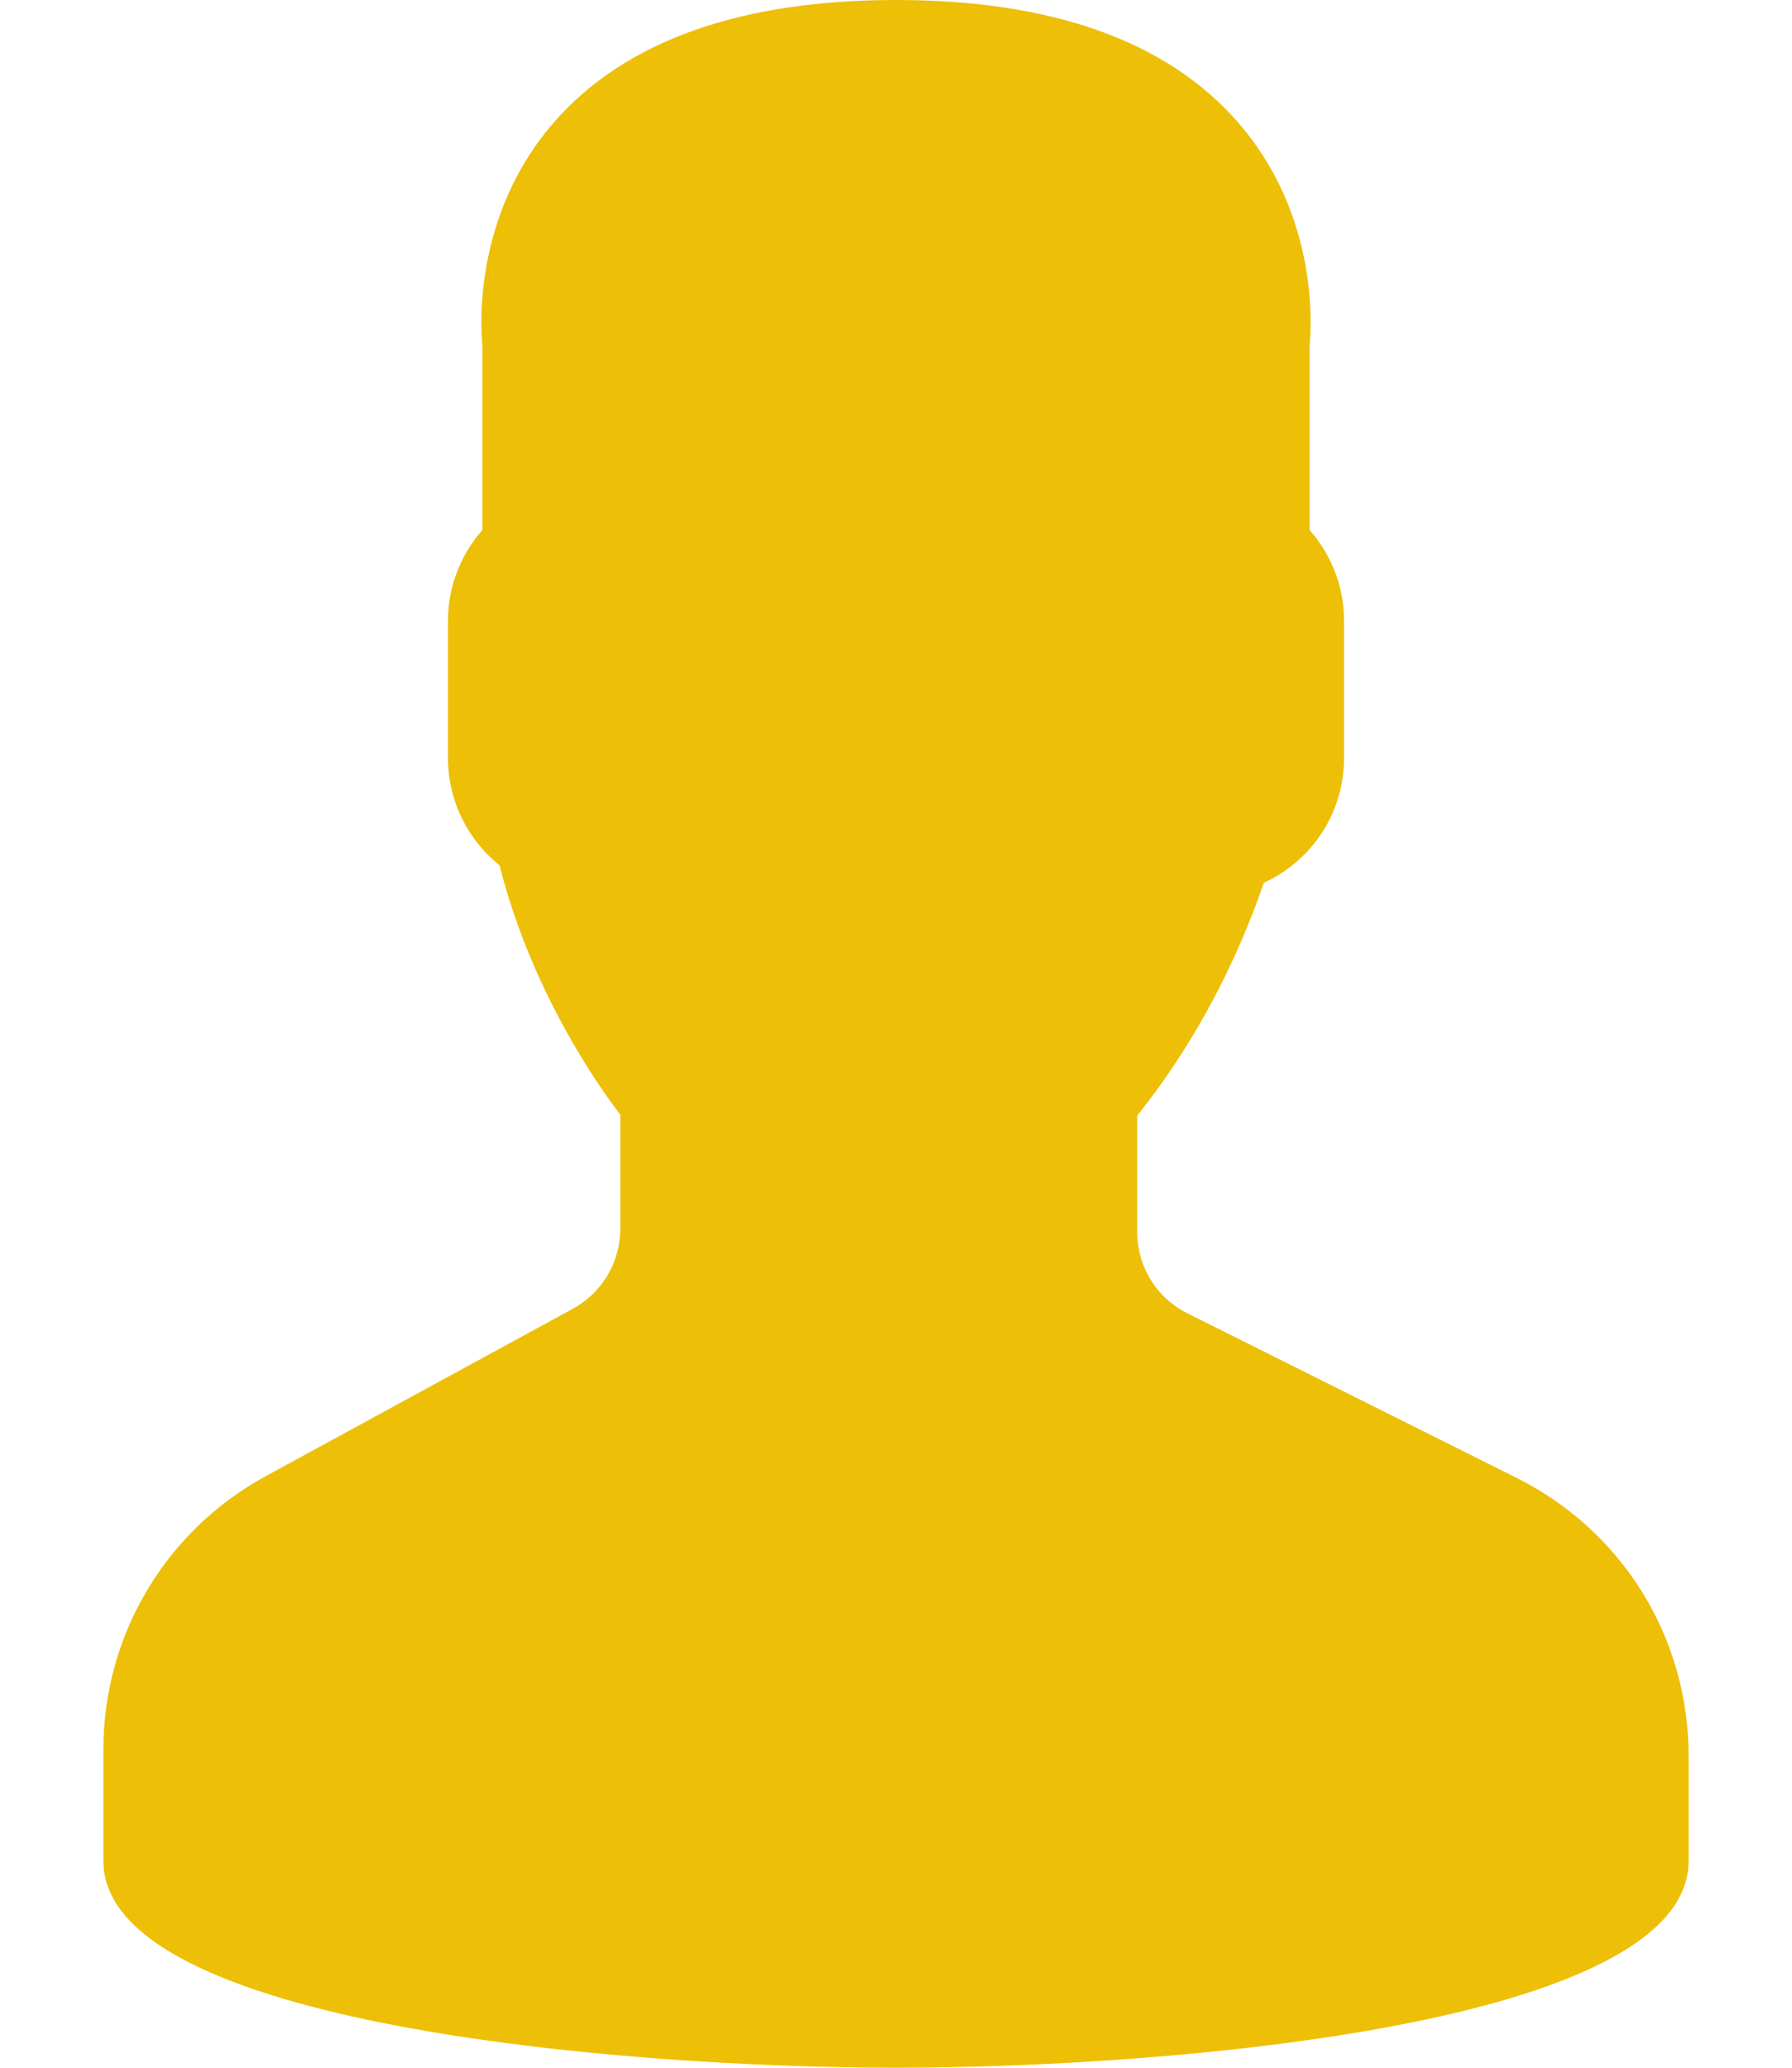 <svg width="13" height="15" viewBox="0 0 13 15" fill="none" xmlns="http://www.w3.org/2000/svg">
<path d="M11.004 10.722L8.615 9.528C8.39 9.415 8.25 9.189 8.25 8.937V8.092C8.307 8.022 8.367 7.942 8.43 7.854C8.739 7.417 8.988 6.929 9.168 6.404C9.521 6.242 9.75 5.894 9.75 5.5V4.5C9.75 4.259 9.66 4.026 9.5 3.844V2.514C9.514 2.377 9.569 1.558 8.977 0.883C8.463 0.297 7.63 0 6.5 0C5.37 0 4.537 0.297 4.023 0.882C3.431 1.558 3.486 2.377 3.5 2.514V3.844C3.34 4.026 3.25 4.259 3.25 4.5V5.5C3.25 5.804 3.388 6.088 3.624 6.277C3.853 7.184 4.332 7.867 4.5 8.086V8.914C4.5 9.156 4.368 9.378 4.156 9.494L1.925 10.71C1.2 11.106 0.75 11.864 0.75 12.691V13.5C0.75 14.687 4.511 15 6.5 15C8.489 15 12.25 14.687 12.25 13.5V12.739C12.25 11.88 11.772 11.107 11.004 10.722Z" fill="#EDBF07"/>
</svg>
